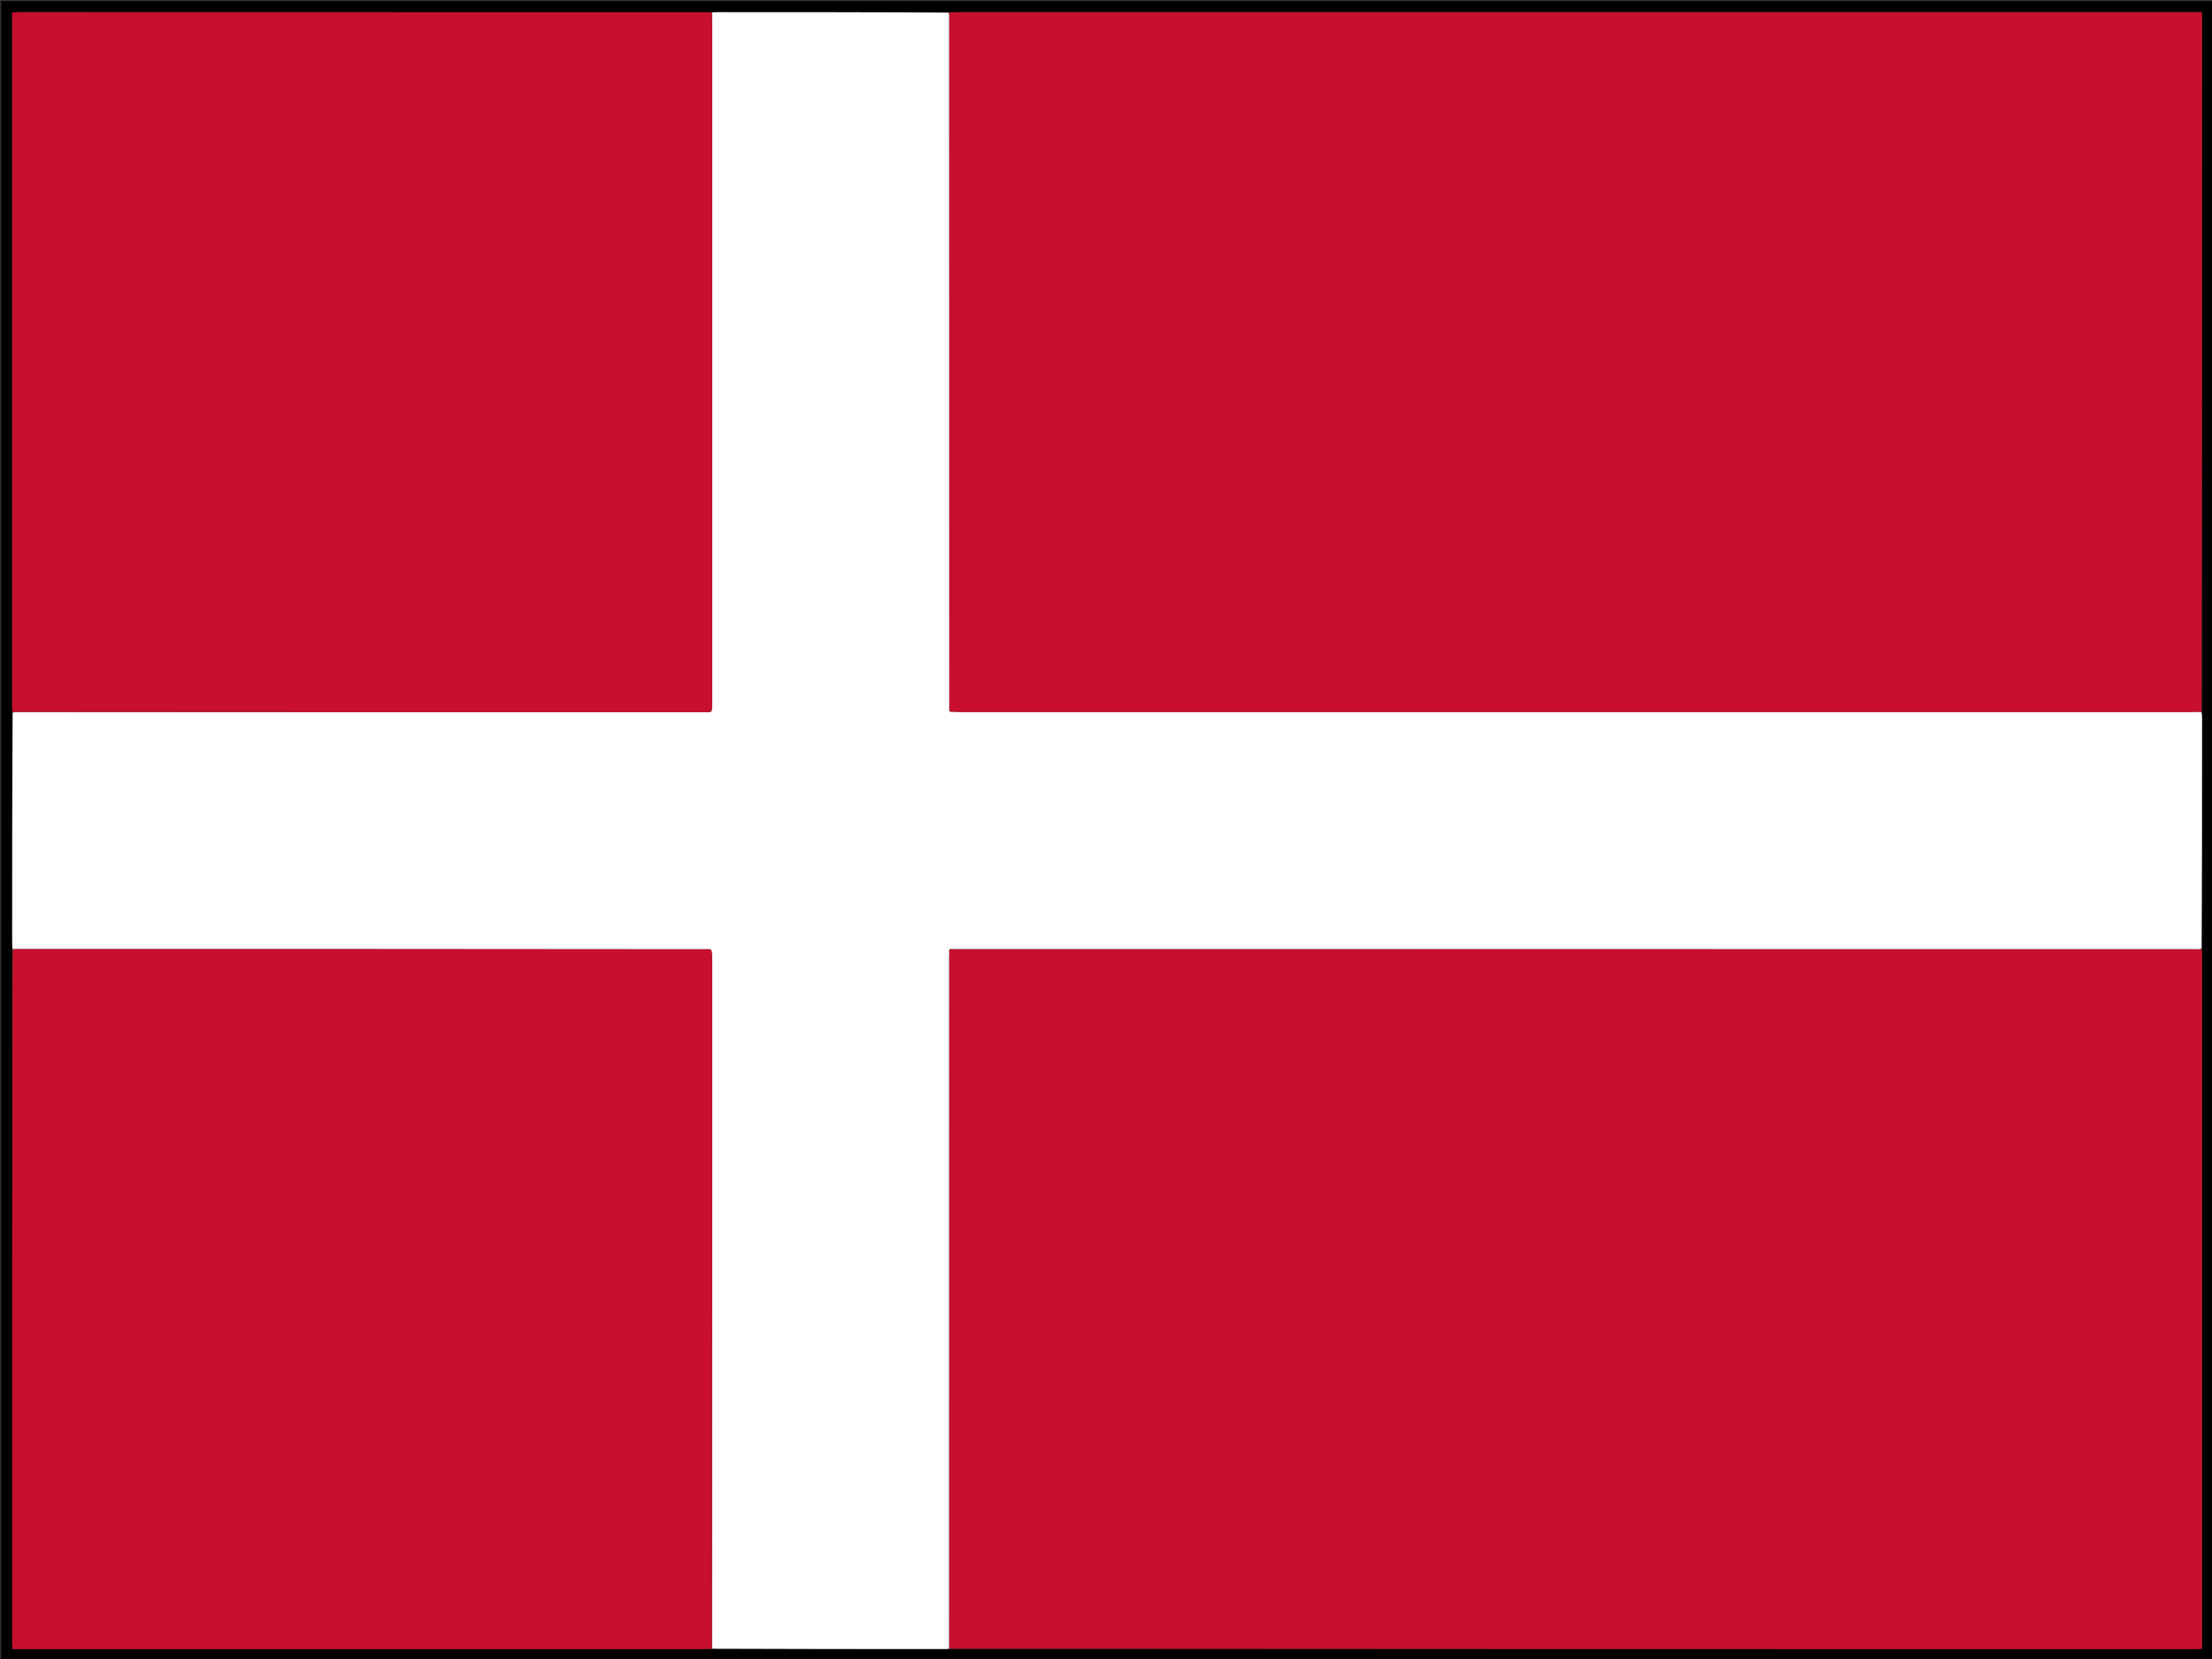 <svg version="1.1" id="Layer_1" xmlns="http://www.w3.org/2000/svg" xmlns:xlink="http://www.w3.org/1999/xlink" x="0px" y="0px"
	 width="100%" viewBox="0 0 2000 1500" enable-background="new 0 0 2000 1500" xml:space="preserve">
<rect x="0" y="0" width="2000" height="1500" fill="#333333" stroke="none"/>
<path fill="#000000" opacity="1" stroke="none" 
	d="
M1,532 
	C1,354.667 1,177.833 1,1 
	C667.667,1 1334.333,1 2001,1 
	C2001,501 2001,1001 2001,1501 
	C1334.334,1501 667.667,1501 1,1501 
	C1,1178.167 1,855.333 1,532 
M11.024,859.925 
	C11.015,1068.721 11.006,1277.517 11.011,1486.313 
	C11.011,1487.751 11.211,1489.19 11.344,1491.002 
	C13.997,1491.002 16.3,1491.002 18.604,1491.002 
	C224.9,1491.002 431.197,1491.002 637.493,1490.996 
	C639.324,1490.996 641.154,1490.901 643.491,1490.957 
	C643.658,1490.916 643.826,1490.875 644.907,1490.985 
	C714.784,1490.99 784.662,1490.995 854.54,1490.992 
	C855.7,1490.992 856.86,1490.883 858.528,1490.948 
	C858.699,1490.912 858.87,1490.876 859.964,1490.979 
	C1235.412,1490.986 1610.86,1490.993 1986.308,1490.987 
	C1987.748,1490.987 1989.187,1490.79 1991.002,1490.657 
	C1991.002,1488.006 1991.002,1485.703 1991.002,1483.4 
	C1991.002,1278.262 1991.003,1073.123 1990.995,867.984 
	C1990.995,864.989 1990.89,861.993 1990.948,858.507 
	C1990.911,858.343 1990.874,858.179 1990.994,857.102 
	C1990.995,787.681 1990.998,718.26 1990.991,648.838 
	C1990.991,647.178 1990.886,645.517 1990.979,642.948 
	C1990.989,433.988 1990.999,225.028 1990.999,16.068 
	C1990.999,14.476 1990.864,12.883 1990.779,10.996 
	C1988.394,10.996 1986.58,10.996 1984.766,10.996 
	C1612.003,10.996 1239.241,10.997 866.479,11.005 
	C863.983,11.005 861.488,11.112 858.506,11.05 
	C858.343,11.088 858.18,11.125 857.104,11.006 
	C787.675,11.005 718.247,11.002 648.818,11.009 
	C647.158,11.009 645.498,11.121 642.94,11.022 
	C433.942,11.012 224.944,11.001 15.947,11.002 
	C14.363,11.002 12.78,11.158 10.994,11.252 
	C10.994,13.539 10.994,15.198 10.994,16.858 
	C10.995,224.189 10.996,431.52 11.005,638.852 
	C11.005,640.513 11.12,642.175 11.011,644.772 
	C11.008,713.527 11.003,782.282 11.008,851.037 
	C11.008,853.364 11.11,855.69 11.052,858.507 
	C11.09,858.67 11.128,858.834 11.024,859.925 
z"/>
<path fill="#C80F2E" opacity="1" stroke="none" 
	d="
M858.992,11.17 
	C861.488,11.112 863.983,11.005 866.479,11.005 
	C1239.241,10.997 1612.003,10.996 1984.766,10.996 
	C1986.58,10.996 1988.394,10.996 1990.779,10.996 
	C1990.864,12.883 1990.999,14.476 1990.999,16.068 
	C1990.999,225.028 1990.989,433.988 1990.526,643.413 
	C1989.059,643.839 1988.045,643.802 1986.924,643.638 
	C1986.467,643.357 1986.183,643.438 1985.508,643.807 
	C1984.386,643.87 1983.72,643.882 1983.054,643.882 
	C1611.039,643.884 1239.024,643.884 867.009,643.879 
	C865.679,643.879 864.349,643.789 862.728,643.55 
	C861.038,643.218 859.639,643.078 858.186,642.485 
	C858.125,433.693 858.118,225.355 858.117,17.016 
	C858.117,16.019 858.196,15.022 858.425,13.786 
	C858.738,12.755 858.865,11.962 858.992,11.17 
z"/>
<path fill="#C80F2E" opacity="1" stroke="none" 
	d="
M1990.834,858.997 
	C1990.89,861.993 1990.995,864.989 1990.995,867.984 
	C1991.003,1073.123 1991.002,1278.262 1991.002,1483.4 
	C1991.002,1485.703 1991.002,1488.006 1991.002,1490.657 
	C1989.187,1490.79 1987.748,1490.987 1986.308,1490.987 
	C1610.86,1490.993 1235.412,1490.986 859.464,1490.651 
	C858.723,1489.873 858.483,1489.424 858.186,1488.518 
	C858.124,1280.213 858.119,1072.364 858.12,864.515 
	C858.12,863.351 858.199,862.187 858.401,860.762 
	C858.504,859.915 858.446,859.329 858.425,858.61 
	C858.463,858.477 858.726,858.392 858.944,858.481 
	C859.496,858.579 859.784,858.468 860.482,858.185 
	C1235.62,858.128 1610.301,858.121 1984.983,858.119 
	C1985.98,858.119 1986.977,858.196 1988.214,858.423 
	C1989.247,858.739 1990.041,858.868 1990.834,858.997 
z"/>
<path fill="#FFFFFF" opacity="1" stroke="none" 
	d="
M858.241,861.023 
	C858.199,862.187 858.12,863.351 858.12,864.515 
	C858.119,1072.364 858.124,1280.213 858.082,1488.815 
	C858.03,1489.986 858.025,1490.405 858.02,1490.824 
	C856.86,1490.883 855.7,1490.992 854.54,1490.992 
	C784.662,1490.995 714.784,1490.99 644.43,1490.683 
	C643.954,1490.381 643.75,1489.975 643.812,1489.511 
	C643.878,1281.535 643.884,1074.023 643.883,866.51 
	C643.883,865.347 643.793,864.184 643.849,862.655 
	C643.655,861.171 643.357,860.055 643.03,858.968 
	C643,858.998 643.068,858.949 642.982,858.701 
	C642.589,858.385 642.283,858.318 641.513,858.19 
	C433.038,858.125 225.027,858.119 17.016,858.119 
	C16.019,858.119 15.022,858.196 13.678,858.138 
	C12.608,858.031 11.886,858.023 11.164,858.016 
	C11.11,855.69 11.008,853.364 11.008,851.037 
	C11.003,782.282 11.008,713.527 11.475,644.323 
	C12.948,643.837 13.958,643.801 15.233,643.845 
	C15.676,643.868 15.852,643.81 16.492,643.807 
	C224.462,643.869 431.968,643.877 639.475,643.879 
	C640.305,643.879 641.135,643.798 642.227,643.822 
	C642.686,643.606 642.884,643.322 643.42,642.773 
	C643.801,641.01 643.883,639.513 643.883,638.016 
	C643.889,432.519 643.888,227.022 643.883,21.525 
	C643.883,20.027 643.799,18.529 643.854,16.695 
	C643.89,15.901 643.826,15.442 643.822,14.607 
	C643.867,13.213 643.852,12.197 643.838,11.18 
	C645.498,11.121 647.158,11.009 648.818,11.009 
	C718.247,11.002 787.675,11.005 857.554,11.446 
	C858.082,12.599 858.161,13.312 858.239,14.025 
	C858.196,15.022 858.117,16.019 858.117,17.016 
	C858.118,225.355 858.125,433.693 858.246,642.873 
	C859.913,643.723 861.466,643.732 863.02,643.742 
	C864.349,643.789 865.679,643.879 867.009,643.879 
	C1239.024,643.884 1611.039,643.884 1983.054,643.882 
	C1983.72,643.882 1984.386,643.87 1985.774,643.894 
	C1986.674,643.872 1986.853,643.818 1987.031,643.764 
	C1988.045,643.802 1989.059,643.839 1990.452,643.867 
	C1990.886,645.517 1990.991,647.178 1990.991,648.838 
	C1990.998,718.26 1990.995,787.681 1990.554,857.552 
	C1989.401,858.08 1988.688,858.159 1987.974,858.237 
	C1986.977,858.196 1985.98,858.119 1984.983,858.119 
	C1610.301,858.121 1235.62,858.128 860.261,858.088 
	C859.232,857.997 858.946,858.113 858.726,858.392 
	C858.726,858.392 858.463,858.477 858.267,858.867 
	C858.128,859.846 858.185,860.435 858.241,861.023 
z"/>
<path fill="#C80F2E" opacity="1" stroke="none" 
	d="
M641.966,643.754 
	C641.135,643.798 640.305,643.879 639.475,643.879 
	C431.968,643.877 224.462,643.869 16.383,643.682 
	C15.461,643.361 15.18,643.448 14.967,643.764 
	C13.958,643.801 12.948,643.837 11.559,643.855 
	C11.12,642.175 11.005,640.513 11.005,638.852 
	C10.996,431.52 10.995,224.189 10.994,16.858 
	C10.994,15.198 10.994,13.539 10.994,11.252 
	C12.78,11.158 14.363,11.002 15.947,11.002 
	C224.944,11.001 433.942,11.012 643.389,11.101 
	C643.852,12.197 643.867,13.213 643.658,14.779 
	C643.541,15.896 643.648,16.464 643.754,17.032 
	C643.799,18.529 643.883,20.027 643.883,21.525 
	C643.888,227.022 643.889,432.519 643.883,638.016 
	C643.883,639.513 643.801,641.01 643.193,642.819 
	C642.335,643.262 642.114,643.469 641.966,643.754 
z"/>
<path fill="#C80F2E" opacity="1" stroke="none" 
	d="
M14.025,858.237 
	C15.022,858.196 16.019,858.119 17.016,858.119 
	C225.027,858.119 433.038,858.125 641.648,858.371 
	C642.477,858.831 642.751,858.943 643.068,858.949 
	C643.068,858.949 643,858.998 643.026,859.323 
	C643.283,860.773 643.514,861.897 643.745,863.021 
	C643.793,864.184 643.883,865.347 643.883,866.51 
	C643.884,1074.023 643.878,1281.535 643.635,1489.607 
	C643.201,1490.359 643.063,1490.587 642.984,1490.85 
	C641.154,1490.901 639.324,1490.996 637.493,1490.996 
	C431.197,1491.002 224.9,1491.002 18.604,1491.002 
	C16.3,1491.002 13.997,1491.002 11.344,1491.002 
	C11.211,1489.19 11.011,1487.751 11.011,1486.313 
	C11.006,1277.517 11.015,1068.721 11.4,859.453 
	C12.526,858.733 13.275,858.485 14.025,858.237 
z"/>
<path fill="#D43C55" opacity="1" stroke="none" 
	d="
M858.425,13.786 
	C858.161,13.312 858.082,12.599 858.011,11.524 
	C858.18,11.125 858.343,11.088 858.749,11.11 
	C858.865,11.962 858.738,12.755 858.425,13.786 
z"/>
<path fill="#D43C55" opacity="1" stroke="none" 
	d="
M13.678,858.138 
	C13.275,858.485 12.526,858.733 11.471,858.989 
	C11.128,858.834 11.09,858.67 11.108,858.261 
	C11.886,858.023 12.608,858.031 13.678,858.138 
z"/>
<path fill="#D43C55" opacity="1" stroke="none" 
	d="
M1988.214,858.423 
	C1988.688,858.159 1989.401,858.08 1990.475,858.009 
	C1990.874,858.179 1990.911,858.343 1990.891,858.752 
	C1990.041,858.868 1989.247,858.739 1988.214,858.423 
z"/>
<path fill="#D43C55" opacity="1" stroke="none" 
	d="
M858.274,1490.886 
	C858.025,1490.405 858.03,1489.986 858.138,1489.271 
	C858.483,1489.424 858.723,1489.873 859.002,1490.582 
	C858.87,1490.876 858.699,1490.912 858.274,1490.886 
z"/>
<path fill="#D73A59" opacity="1" stroke="none" 
	d="
M643.237,1490.904 
	C643.063,1490.587 643.201,1490.359 643.574,1490.071 
	C643.75,1489.975 643.954,1490.381 643.974,1490.608 
	C643.826,1490.875 643.658,1490.916 643.237,1490.904 
z"/>
<path fill="#D43C55" opacity="1" stroke="none" 
	d="
M862.728,643.55 
	C861.466,643.732 859.913,643.723 858.3,643.326 
	C859.639,643.078 861.038,643.218 862.728,643.55 
z"/>
<path fill="#D73A59" opacity="1" stroke="none" 
	d="
M1986.924,643.638 
	C1986.853,643.818 1986.674,643.872 1986.229,643.839 
	C1986.183,643.438 1986.467,643.357 1986.924,643.638 
z"/>
<path fill="#D43C55" opacity="1" stroke="none" 
	d="
M858.401,860.762 
	C858.185,860.435 858.128,859.846 858.23,859 
	C858.446,859.329 858.504,859.915 858.401,860.762 
z"/>
<path fill="#D43C55" opacity="1" stroke="none" 
	d="
M858.944,858.481 
	C858.946,858.113 859.232,857.997 859.805,858.139 
	C859.784,858.468 859.496,858.579 858.944,858.481 
z"/>
<path fill="#D73A59" opacity="1" stroke="none" 
	d="
M643.849,862.655 
	C643.514,861.897 643.283,860.773 643.056,859.293 
	C643.357,860.055 643.655,861.171 643.849,862.655 
z"/>
<path fill="#D73A59" opacity="1" stroke="none" 
	d="
M643.854,16.695 
	C643.648,16.464 643.541,15.896 643.599,15.156 
	C643.826,15.442 643.89,15.901 643.854,16.695 
z"/>
<path fill="#D43C55" opacity="1" stroke="none" 
	d="
M642.982,858.701 
	C642.751,858.943 642.477,858.831 642.112,858.432 
	C642.283,858.318 642.589,858.385 642.982,858.701 
z"/>
<path fill="#D73A59" opacity="1" stroke="none" 
	d="
M642.227,643.822 
	C642.114,643.469 642.335,643.262 642.855,643.085 
	C642.884,643.322 642.686,643.606 642.227,643.822 
z"/>
<path fill="#D73A59" opacity="1" stroke="none" 
	d="
M15.233,643.845 
	C15.18,643.448 15.461,643.361 15.919,643.627 
	C15.852,643.81 15.676,643.868 15.233,643.845 
z"/>
</svg>